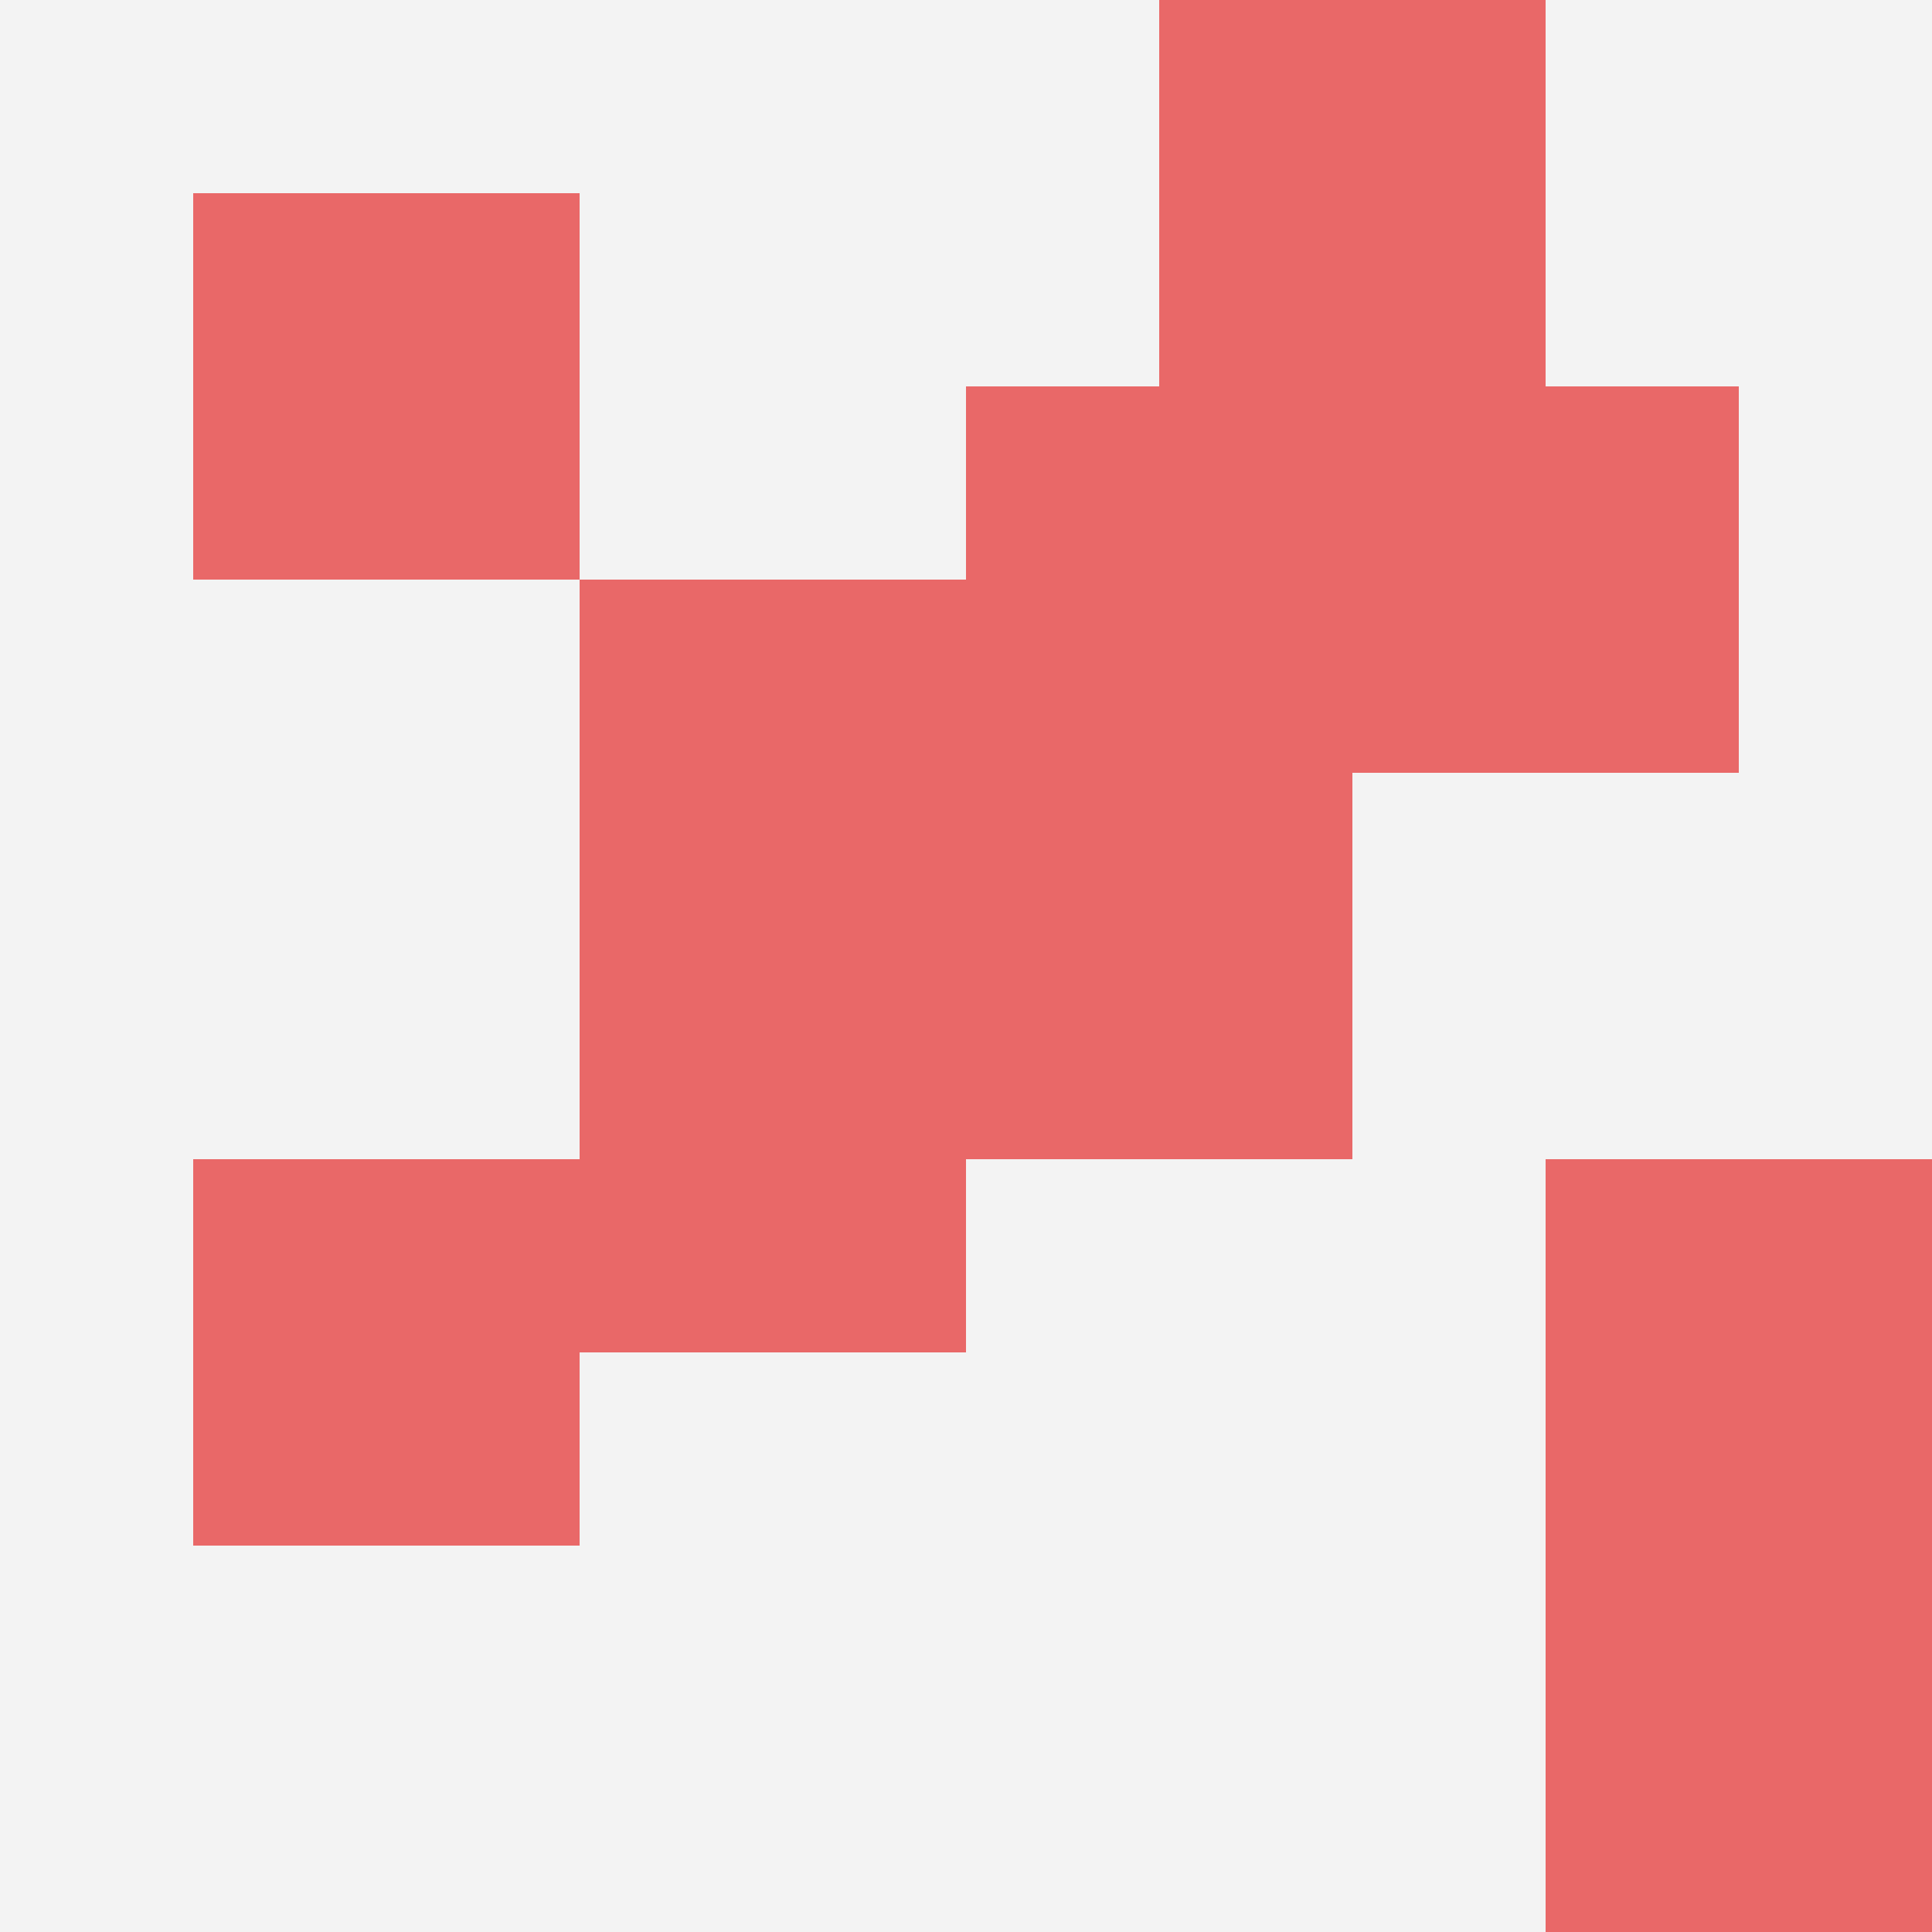 <svg id="ten-svg" xmlns="http://www.w3.org/2000/svg" preserveAspectRatio="xMinYMin meet" viewBox="0 0 10 10"> <rect x="0" y="0" width="10" height="10" fill="#F3F3F3"/><rect class="t" x="1" y="1"/><rect class="t" x="8" y="8"/><rect class="t" x="3" y="5"/><rect class="t" x="5" y="4"/><rect class="t" x="1" y="6"/><rect class="t" x="8" y="6"/><rect class="t" x="7" y="2"/><rect class="t" x="6" y="0"/><rect class="t" x="3" y="3"/><rect class="t" x="5" y="2"/><style>.t{width:2px;height:2px;fill:#E96868} #ten-svg{shape-rendering:crispedges;}</style></svg>